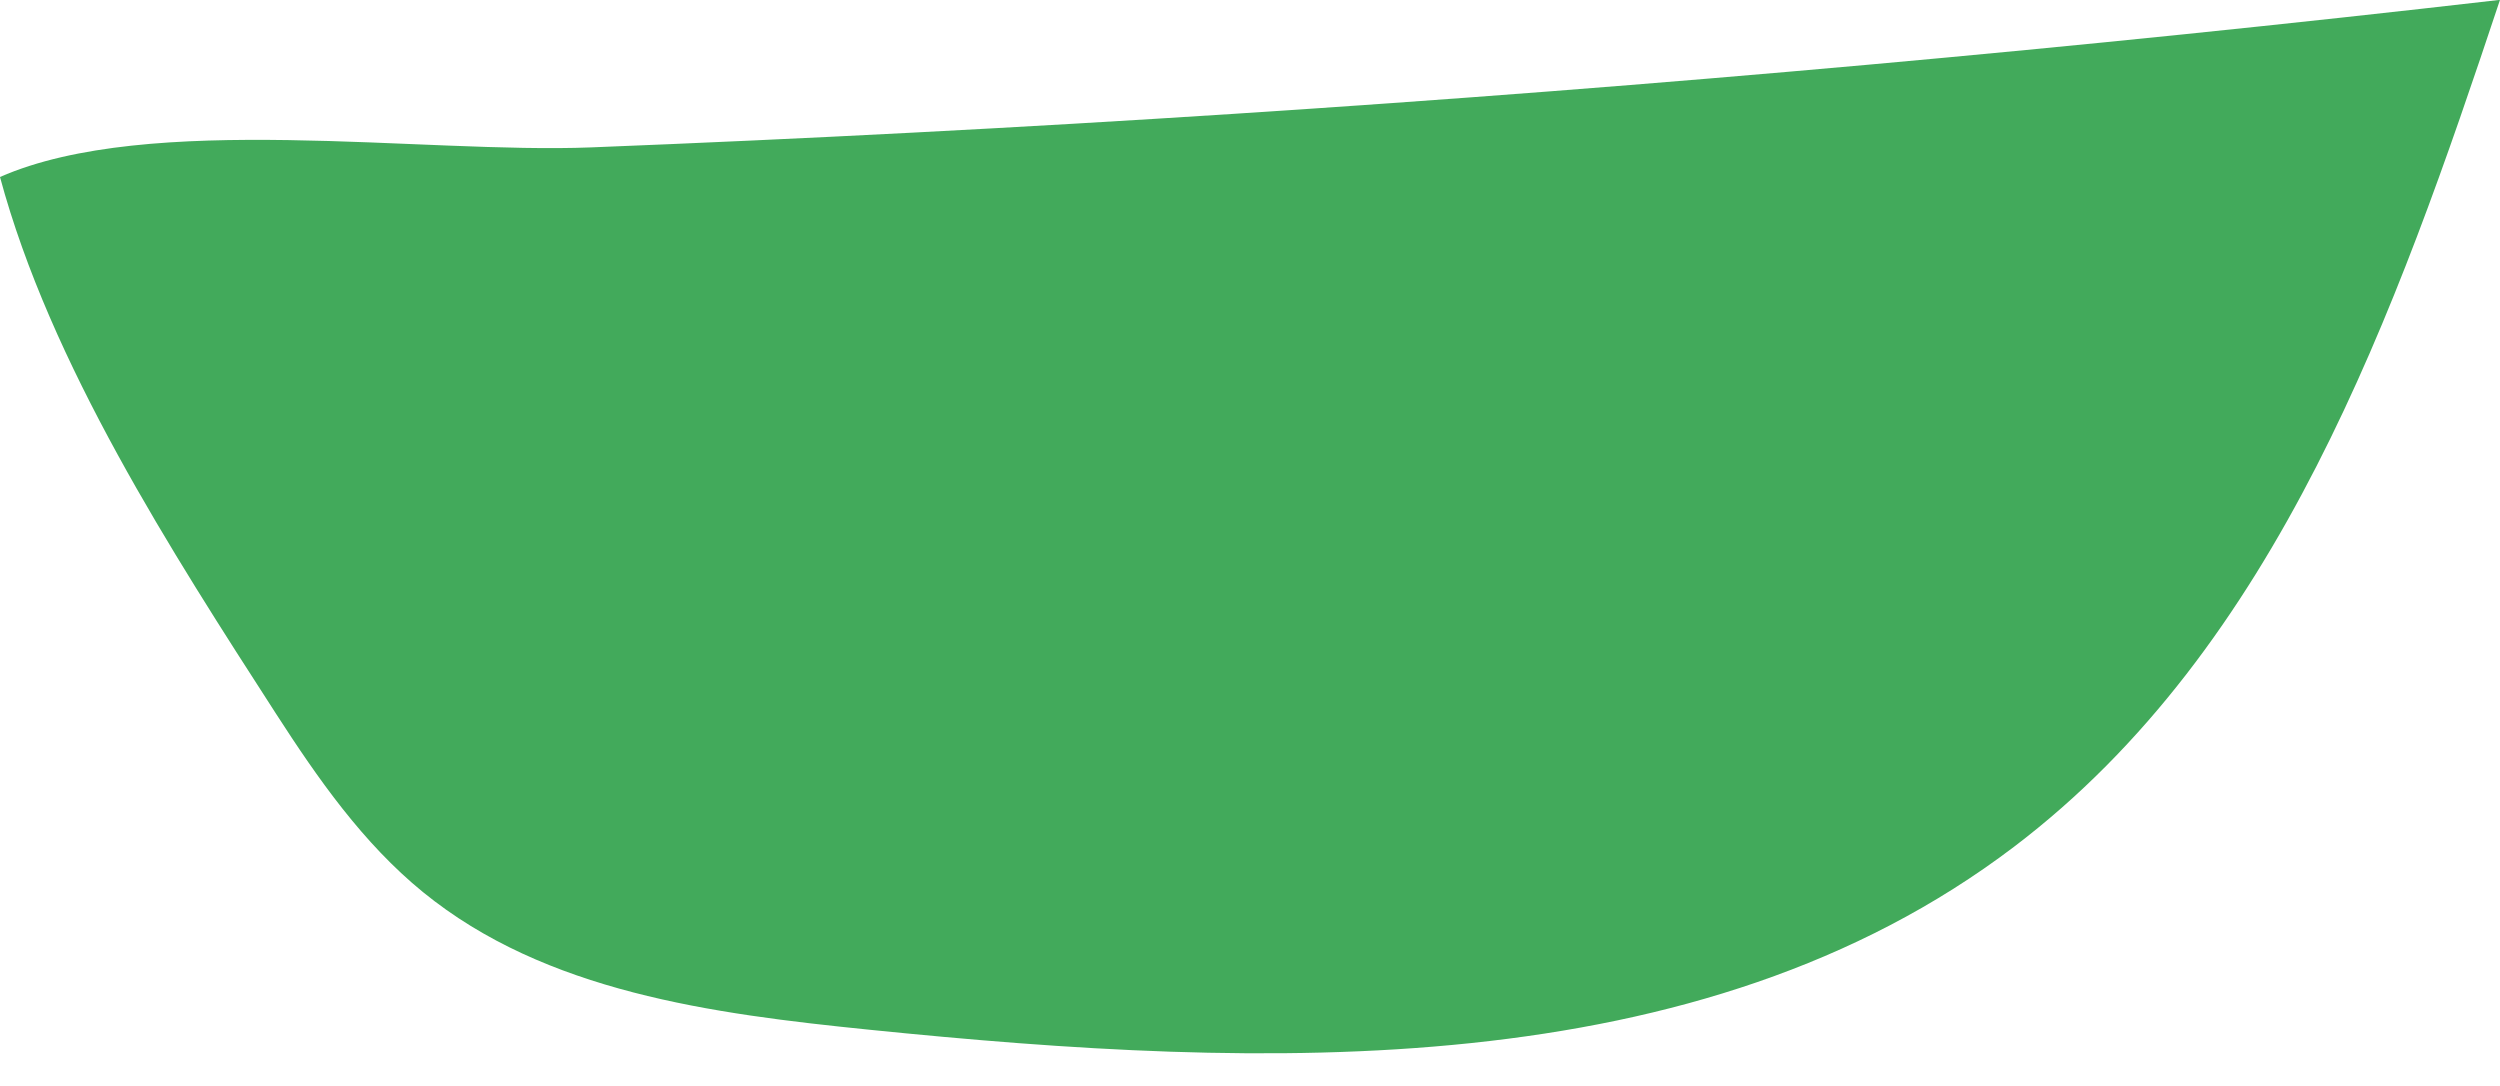 <?xml version="1.0" encoding="UTF-8" standalone="no"?><svg xmlns="http://www.w3.org/2000/svg" xmlns:xlink="http://www.w3.org/1999/xlink" fill="#000000" height="357.1" preserveAspectRatio="xMidYMid meet" version="1" viewBox="189.1 426.9 821.8 357.1" width="821.8" zoomAndPan="magnify"><g id="change1_1"><path d="M 1010.898 426.852 C 976.535 530.016 937.734 639.551 851.113 705.281 C 747.395 783.988 604.402 778.539 474.867 765.391 C 423.172 760.145 368.402 752.977 328.129 720.141 C 308.41 704.062 293.602 682.859 279.809 661.48 C 245.488 608.273 205.652 546.516 189.098 485.078 C 238.227 463.531 327.969 477.539 383.48 475.348 C 453.91 472.562 524.305 468.887 594.641 464.324 C 733.68 455.305 872.492 442.812 1010.898 426.852" fill="#42aa5b"/></g></svg>